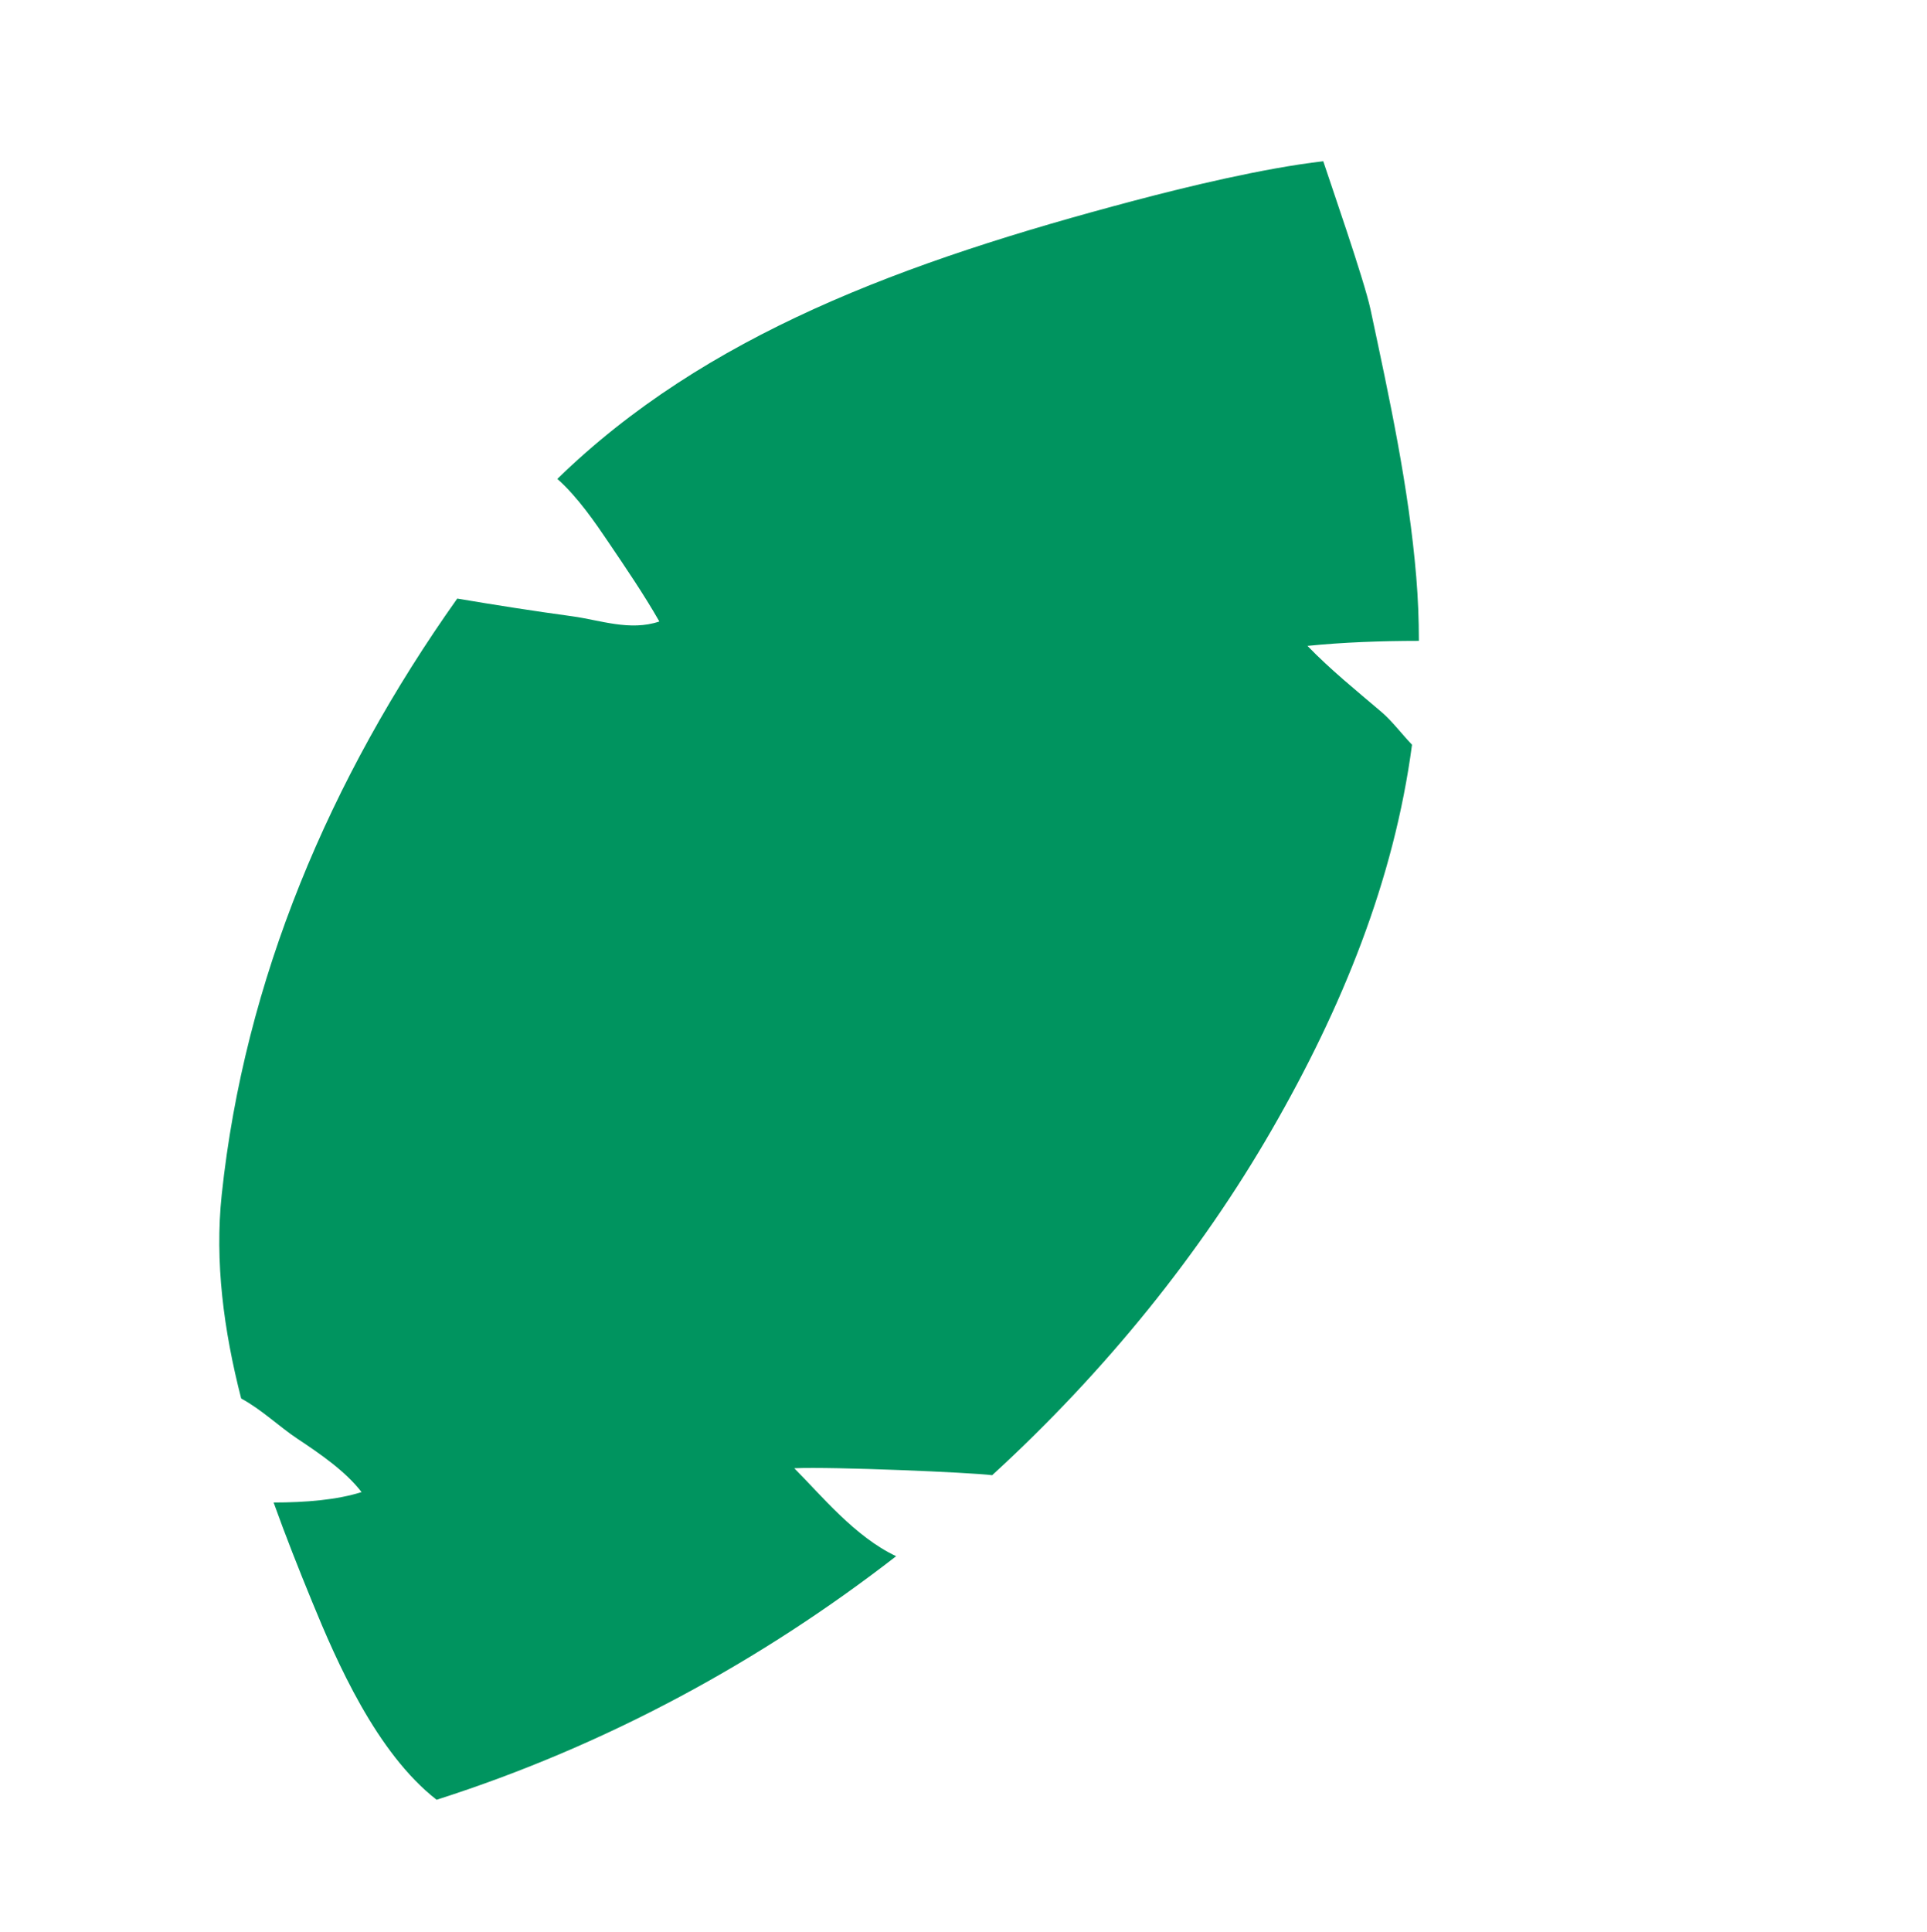 <?xml version="1.0" encoding="UTF-8"?>
<svg width="394px" height="395px" viewBox="0 0 394 395" version="1.1" xmlns="http://www.w3.org/2000/svg" xmlns:xlink="http://www.w3.org/1999/xlink">
    <title>illustration/other/yellowflower</title>
    <defs>
        <filter x="-8.4%" y="-14.3%" width="126.1%" height="124.2%" filterUnits="objectBoundingBox" id="filter-1">
            <feOffset dx="10" dy="10" in="SourceAlpha" result="shadowOffsetOuter1"></feOffset>
            <feGaussianBlur stdDeviation="10" in="shadowOffsetOuter1" result="shadowBlurOuter1"></feGaussianBlur>
            <feColorMatrix values="0 0 0 0 0   0 0 0 0 0   0 0 0 0 0  0 0 0 0.126 0" type="matrix" in="shadowBlurOuter1" result="shadowMatrixOuter1"></feColorMatrix>
            <feMerge>
                <feMergeNode in="shadowMatrixOuter1"></feMergeNode>
                <feMergeNode in="SourceGraphic"></feMergeNode>
            </feMerge>
        </filter>
    </defs>
    <g id="Final-Full-Site-" stroke="none" stroke-width="1" fill="none" fill-rule="evenodd">
        <g id="Homepage---desktop" transform="translate(148, -6949)" fill="#00945F">
            <g id="illustration/other/yellowflower" filter="url(#filter-1)" transform="translate(31.451, 7136.289) scale(-1, -1) rotate(-108) translate(-31.451, -7136.289)translate(-102.468, 6991.789)">
                <path d="M46.341,174.901 C48.8,169.812 52.917,164.661 52.833,158.335 C46.551,159.643 40.184,161.504 33.963,163.296 C29.893,164.471 23.448,166.331 18.667,169.168 C0.051,131.41 -1.714,88.319 1.025,39.246 C1.622,28.557 2.854,12.261 5.301,0.166 C9.047,0.166 31.02,-0.303 37.104,0.335 C55.743,2.288 74.057,4.118 92.012,8.344 C96.303,9.354 100.49,10.538 104.59,11.868 C102.18,19.306 100.071,26.708 98.525,33.85 C104.562,30.905 110.232,27.212 116.021,23.651 C118.483,22.138 121.558,21.106 124.345,19.763 C149.565,31.826 171.091,49.988 190.406,71.418 C209.654,92.773 226.68,118.649 239.838,147.552 C237.966,151.468 228.099,177.975 225.981,185.589 C233.04,182.01 243.156,178.105 249.519,171.339 C261.238,203.841 268.033,239.352 267.834,276.088 C254.881,284.842 234.675,286.789 221.516,287.777 C214.309,288.319 207.019,288.78 199.747,289 C201.771,282.771 203.252,276.474 203.278,271.243 C198.244,273.02 193.2,276.897 188.869,280.332 C185.362,283.115 180.881,285.48 177.476,288.738 C163.07,287.829 149.169,285.248 136.617,279.644 C96.311,261.651 62.55,232.392 35.606,196.193 C39.278,189.169 42.89,182.047 46.341,174.901" id="Fill-1"></path>
            </g>
        </g>
    </g>
</svg>